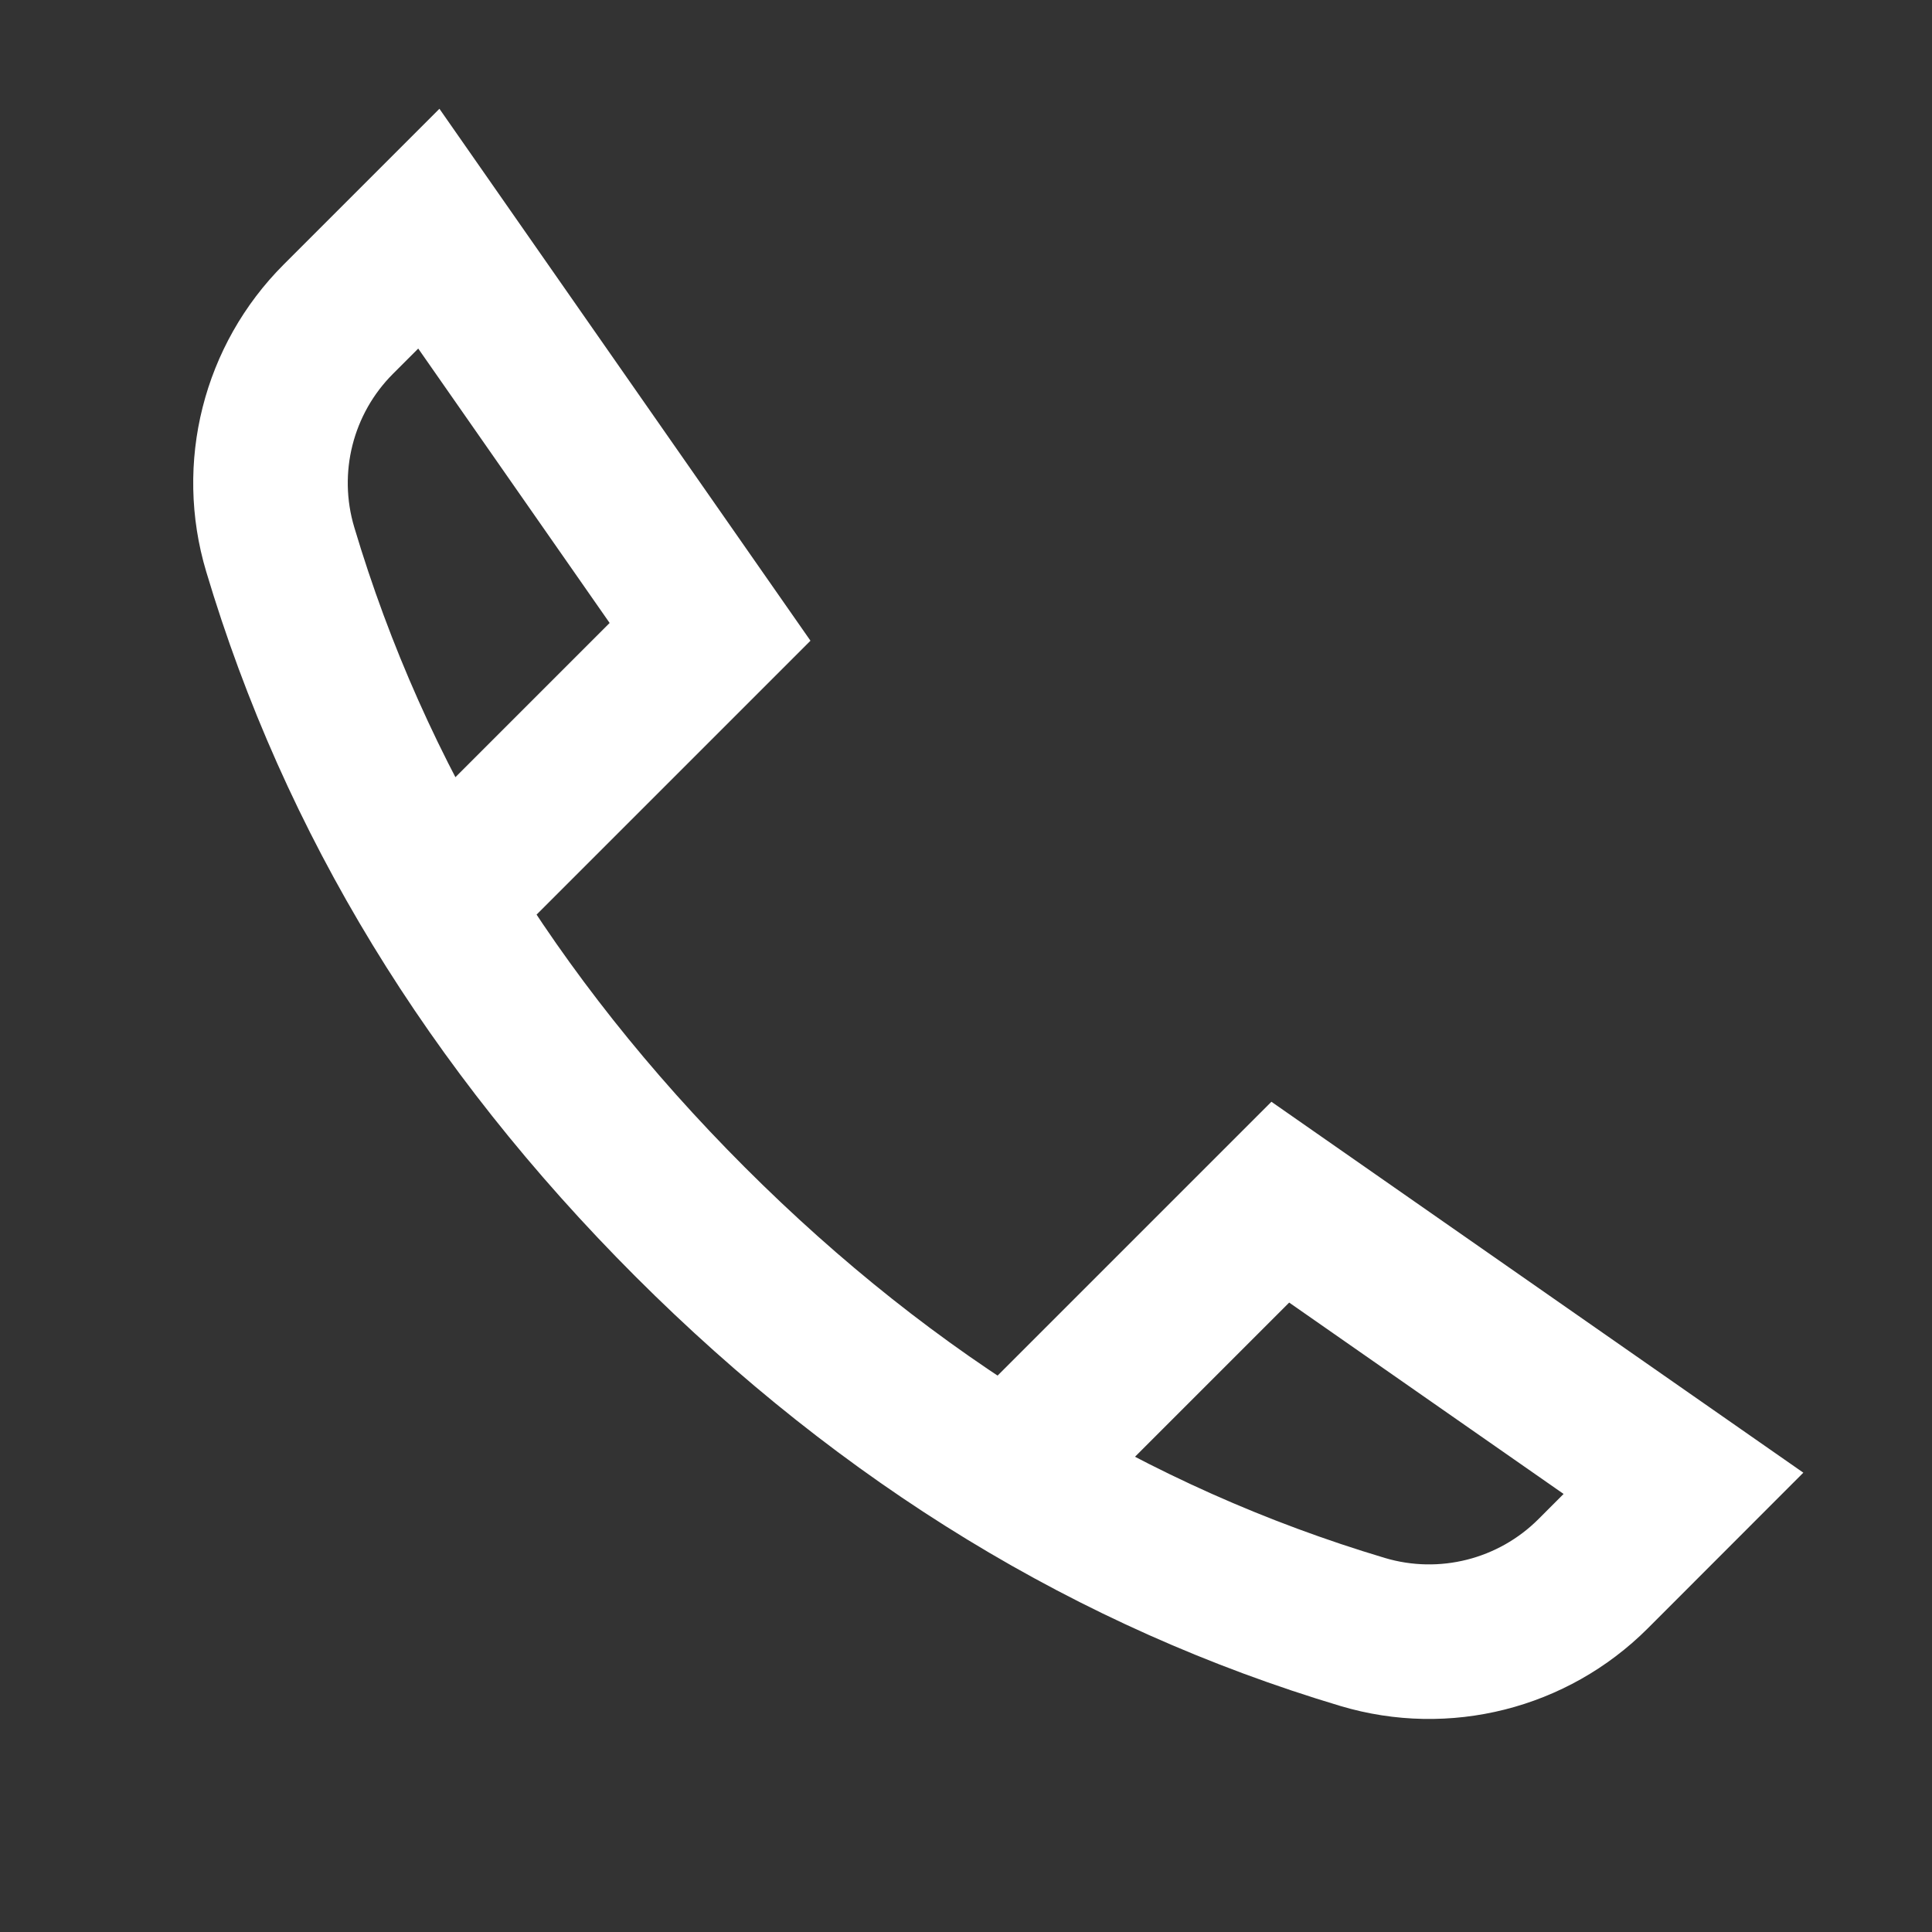 <svg width="25" height="25" viewBox="0 0 25 25" fill="none" xmlns="http://www.w3.org/2000/svg">
<rect x="0" y="0" width="25" height="25" fill="#333333" stroke="none"/>
<path d="M13.411 18.712L16.567 15.556L21.784 19.194L20.614 20.365C19.834 21.144 18.69 21.433 17.634 21.118C14.405 20.153 11.504 18.384 8.931 15.812C6.359 13.239 4.59 10.339 3.626 7.109C3.31 6.053 3.599 4.909 4.379 4.129L5.549 2.959L9.188 8.176L6.031 11.333" stroke="white" stroke-width="2" stroke-linecap="round"/>
</svg>
